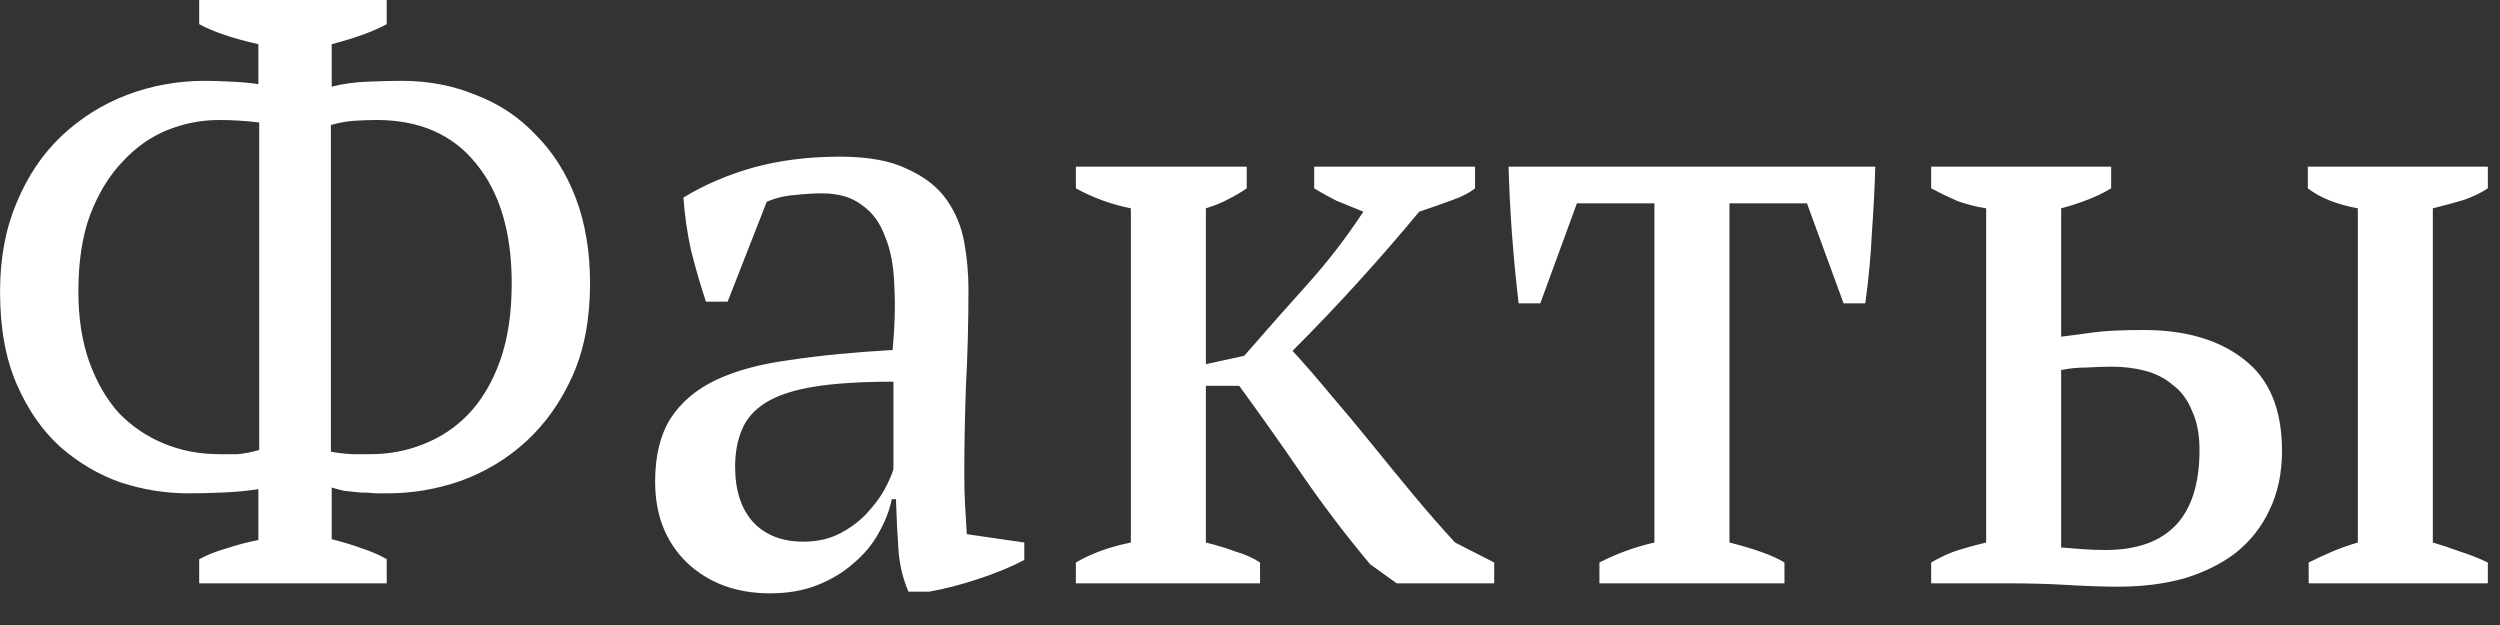 <?xml version="1.0" encoding="UTF-8"?> <svg xmlns="http://www.w3.org/2000/svg" width="60" height="15" viewBox="0 0 60 15" fill="none"><rect x="0" y="0" width="60" height="15" fill="#333333" stroke="none"/><path d="M4.781 -9.53674e-07H9.281V0.58C9.134 0.66 8.954 0.74 8.741 0.82C8.527 0.9 8.267 0.98 7.961 1.06V2.08C8.214 2.013 8.501 1.973 8.821 1.96C9.154 1.947 9.427 1.94 9.641 1.94C10.281 1.94 10.874 2.053 11.421 2.28C11.981 2.493 12.461 2.813 12.861 3.24C13.274 3.653 13.594 4.16 13.821 4.76C14.047 5.36 14.161 6.04 14.161 6.8C14.161 7.653 14.021 8.393 13.741 9.02C13.461 9.647 13.087 10.173 12.621 10.6C12.167 11.013 11.647 11.327 11.061 11.54C10.487 11.74 9.901 11.84 9.301 11.84C9.234 11.84 9.141 11.84 9.021 11.84C8.901 11.827 8.774 11.82 8.641 11.82C8.507 11.807 8.381 11.793 8.261 11.78C8.141 11.753 8.041 11.727 7.961 11.7V12.94C8.227 13.007 8.467 13.08 8.681 13.16C8.894 13.227 9.094 13.313 9.281 13.42V14H4.781V13.42C4.981 13.313 5.201 13.227 5.441 13.16C5.681 13.08 5.934 13.013 6.201 12.96V11.74C5.947 11.78 5.667 11.807 5.361 11.82C5.067 11.833 4.787 11.84 4.521 11.84C3.974 11.84 3.434 11.753 2.901 11.58C2.367 11.393 1.881 11.107 1.441 10.72C1.014 10.333 0.667 9.833 0.401 9.22C0.134 8.607 0.001 7.867 0.001 7C0.001 6.2 0.134 5.487 0.401 4.86C0.667 4.22 1.027 3.687 1.481 3.26C1.934 2.833 2.454 2.507 3.041 2.28C3.641 2.053 4.267 1.94 4.921 1.94C5.094 1.94 5.307 1.947 5.561 1.96C5.827 1.973 6.041 1.993 6.201 2.02V1.06C5.601 0.927 5.127 0.767 4.781 0.58V-9.53674e-07ZM9.041 2.88C8.854 2.88 8.667 2.887 8.481 2.9C8.307 2.913 8.127 2.947 7.941 3V10.84C8.074 10.867 8.241 10.887 8.441 10.9C8.641 10.9 8.794 10.9 8.901 10.9C9.341 10.9 9.761 10.82 10.161 10.66C10.574 10.5 10.934 10.26 11.241 9.94C11.561 9.607 11.814 9.18 12.001 8.66C12.187 8.14 12.281 7.52 12.281 6.8C12.281 5.573 11.994 4.613 11.421 3.92C10.861 3.227 10.067 2.88 9.041 2.88ZM5.261 10.9C5.407 10.9 5.554 10.9 5.701 10.9C5.861 10.887 6.034 10.853 6.221 10.8V2.94C5.901 2.9 5.581 2.88 5.261 2.88C4.834 2.88 4.421 2.96 4.021 3.12C3.621 3.28 3.261 3.533 2.941 3.88C2.621 4.213 2.361 4.64 2.161 5.16C1.974 5.667 1.881 6.28 1.881 7C1.881 7.627 1.967 8.187 2.141 8.68C2.314 9.16 2.547 9.567 2.841 9.9C3.147 10.22 3.507 10.467 3.921 10.64C4.334 10.813 4.781 10.9 5.261 10.9ZM23.143 11.38C23.143 11.673 23.15 11.927 23.163 12.14C23.177 12.353 23.19 12.58 23.203 12.82L24.583 13.02V13.44C24.25 13.613 23.877 13.767 23.463 13.9C23.063 14.033 22.677 14.133 22.303 14.2H21.803C21.67 13.893 21.59 13.56 21.563 13.2C21.537 12.827 21.517 12.42 21.503 11.98H21.403C21.35 12.247 21.243 12.52 21.083 12.8C20.937 13.067 20.737 13.307 20.483 13.52C20.243 13.733 19.957 13.907 19.623 14.04C19.29 14.173 18.91 14.24 18.483 14.24C17.67 14.24 17.003 13.993 16.483 13.5C15.977 13.007 15.723 12.36 15.723 11.56C15.723 10.947 15.843 10.447 16.083 10.06C16.337 9.66 16.703 9.347 17.183 9.12C17.663 8.893 18.257 8.733 18.963 8.64C19.67 8.533 20.49 8.453 21.423 8.4C21.477 7.827 21.49 7.313 21.463 6.86C21.45 6.393 21.377 6 21.243 5.68C21.123 5.347 20.937 5.093 20.683 4.92C20.443 4.733 20.123 4.64 19.723 4.64C19.537 4.64 19.323 4.653 19.083 4.68C18.857 4.693 18.63 4.747 18.403 4.84L17.463 7.24H16.943C16.81 6.84 16.69 6.427 16.583 6C16.49 5.573 16.43 5.153 16.403 4.74C16.91 4.433 17.47 4.193 18.083 4.02C18.71 3.847 19.403 3.76 20.163 3.76C20.843 3.76 21.383 3.86 21.783 4.06C22.197 4.247 22.51 4.493 22.723 4.8C22.937 5.107 23.077 5.447 23.143 5.82C23.21 6.193 23.243 6.567 23.243 6.94C23.243 7.74 23.223 8.513 23.183 9.26C23.157 9.993 23.143 10.7 23.143 11.38ZM19.283 13C19.617 13 19.91 12.933 20.163 12.8C20.417 12.667 20.63 12.507 20.803 12.32C20.977 12.133 21.117 11.947 21.223 11.76C21.33 11.56 21.403 11.393 21.443 11.26V9.16C20.67 9.16 20.037 9.2 19.543 9.28C19.05 9.36 18.663 9.487 18.383 9.66C18.103 9.833 17.91 10.053 17.803 10.32C17.697 10.573 17.643 10.867 17.643 11.2C17.643 11.773 17.79 12.22 18.083 12.54C18.377 12.847 18.777 13 19.283 13ZM31.541 4H35.401V4.52C35.268 4.627 35.088 4.72 34.861 4.8C34.648 4.88 34.381 4.973 34.061 5.08C33.608 5.627 33.128 6.18 32.621 6.74C32.114 7.3 31.581 7.86 31.021 8.42C31.314 8.74 31.621 9.093 31.941 9.48C32.274 9.867 32.608 10.267 32.941 10.68C33.274 11.093 33.608 11.5 33.941 11.9C34.274 12.3 34.601 12.673 34.921 13.02L35.861 13.5V14H33.521L32.881 13.54C32.281 12.82 31.734 12.1 31.241 11.38C30.748 10.66 30.248 9.953 29.741 9.26H28.941V13.02C29.208 13.087 29.448 13.16 29.661 13.24C29.888 13.307 30.081 13.393 30.241 13.5V14H25.821V13.5C26.181 13.287 26.621 13.127 27.141 13.02V5C26.674 4.907 26.234 4.747 25.821 4.52V4H29.921V4.52C29.788 4.613 29.641 4.7 29.481 4.78C29.334 4.86 29.154 4.933 28.941 5V8.74L29.861 8.54C30.394 7.927 30.901 7.353 31.381 6.82C31.861 6.287 32.308 5.707 32.721 5.08C32.494 4.987 32.281 4.9 32.081 4.82C31.894 4.727 31.714 4.627 31.541 4.52V4ZM42.827 14H38.386V13.5C38.8 13.287 39.24 13.127 39.706 13.02V4.88H37.846L36.967 7.28H36.447C36.38 6.707 36.327 6.147 36.286 5.6C36.246 5.04 36.22 4.507 36.206 4H45.007C44.993 4.48 44.967 5.007 44.926 5.58C44.9 6.14 44.846 6.707 44.767 7.28H44.246L43.367 4.88H41.507V13.02C42.133 13.18 42.573 13.34 42.827 13.5V14ZM49.468 8.08C49.695 8.053 49.948 8.02 50.228 7.98C50.508 7.94 50.915 7.92 51.448 7.92C52.448 7.92 53.248 8.153 53.848 8.62C54.462 9.087 54.768 9.82 54.768 10.82C54.768 11.353 54.668 11.827 54.468 12.24C54.282 12.64 54.015 12.98 53.668 13.26C53.322 13.527 52.908 13.733 52.428 13.88C51.948 14.013 51.422 14.08 50.848 14.08C50.488 14.08 50.082 14.067 49.628 14.04C49.188 14.013 48.715 14 48.208 14H46.348V13.5C46.575 13.367 46.795 13.267 47.008 13.2C47.222 13.133 47.442 13.073 47.668 13.02V5C47.415 4.96 47.182 4.9 46.968 4.82C46.755 4.727 46.548 4.627 46.348 4.52V4H50.668V4.52C50.362 4.707 49.962 4.867 49.468 5V8.08ZM49.468 13.14C49.642 13.153 49.815 13.167 49.988 13.18C50.162 13.193 50.342 13.2 50.528 13.2C52.035 13.2 52.788 12.4 52.788 10.8C52.788 10.427 52.728 10.113 52.608 9.86C52.502 9.593 52.348 9.387 52.148 9.24C51.962 9.08 51.742 8.967 51.488 8.9C51.235 8.833 50.968 8.8 50.688 8.8C50.502 8.8 50.302 8.807 50.088 8.82C49.875 8.82 49.668 8.84 49.468 8.88V13.14ZM59.708 14H55.408V13.5C55.595 13.407 55.782 13.32 55.968 13.24C56.155 13.16 56.362 13.087 56.588 13.02V5C56.082 4.907 55.682 4.747 55.388 4.52V4H59.708V4.52C59.548 4.627 59.355 4.72 59.128 4.8C58.902 4.867 58.655 4.933 58.388 5V13.02C58.615 13.087 58.835 13.16 59.048 13.24C59.262 13.307 59.482 13.393 59.708 13.5V14Z" fill="white"></path></svg> 
